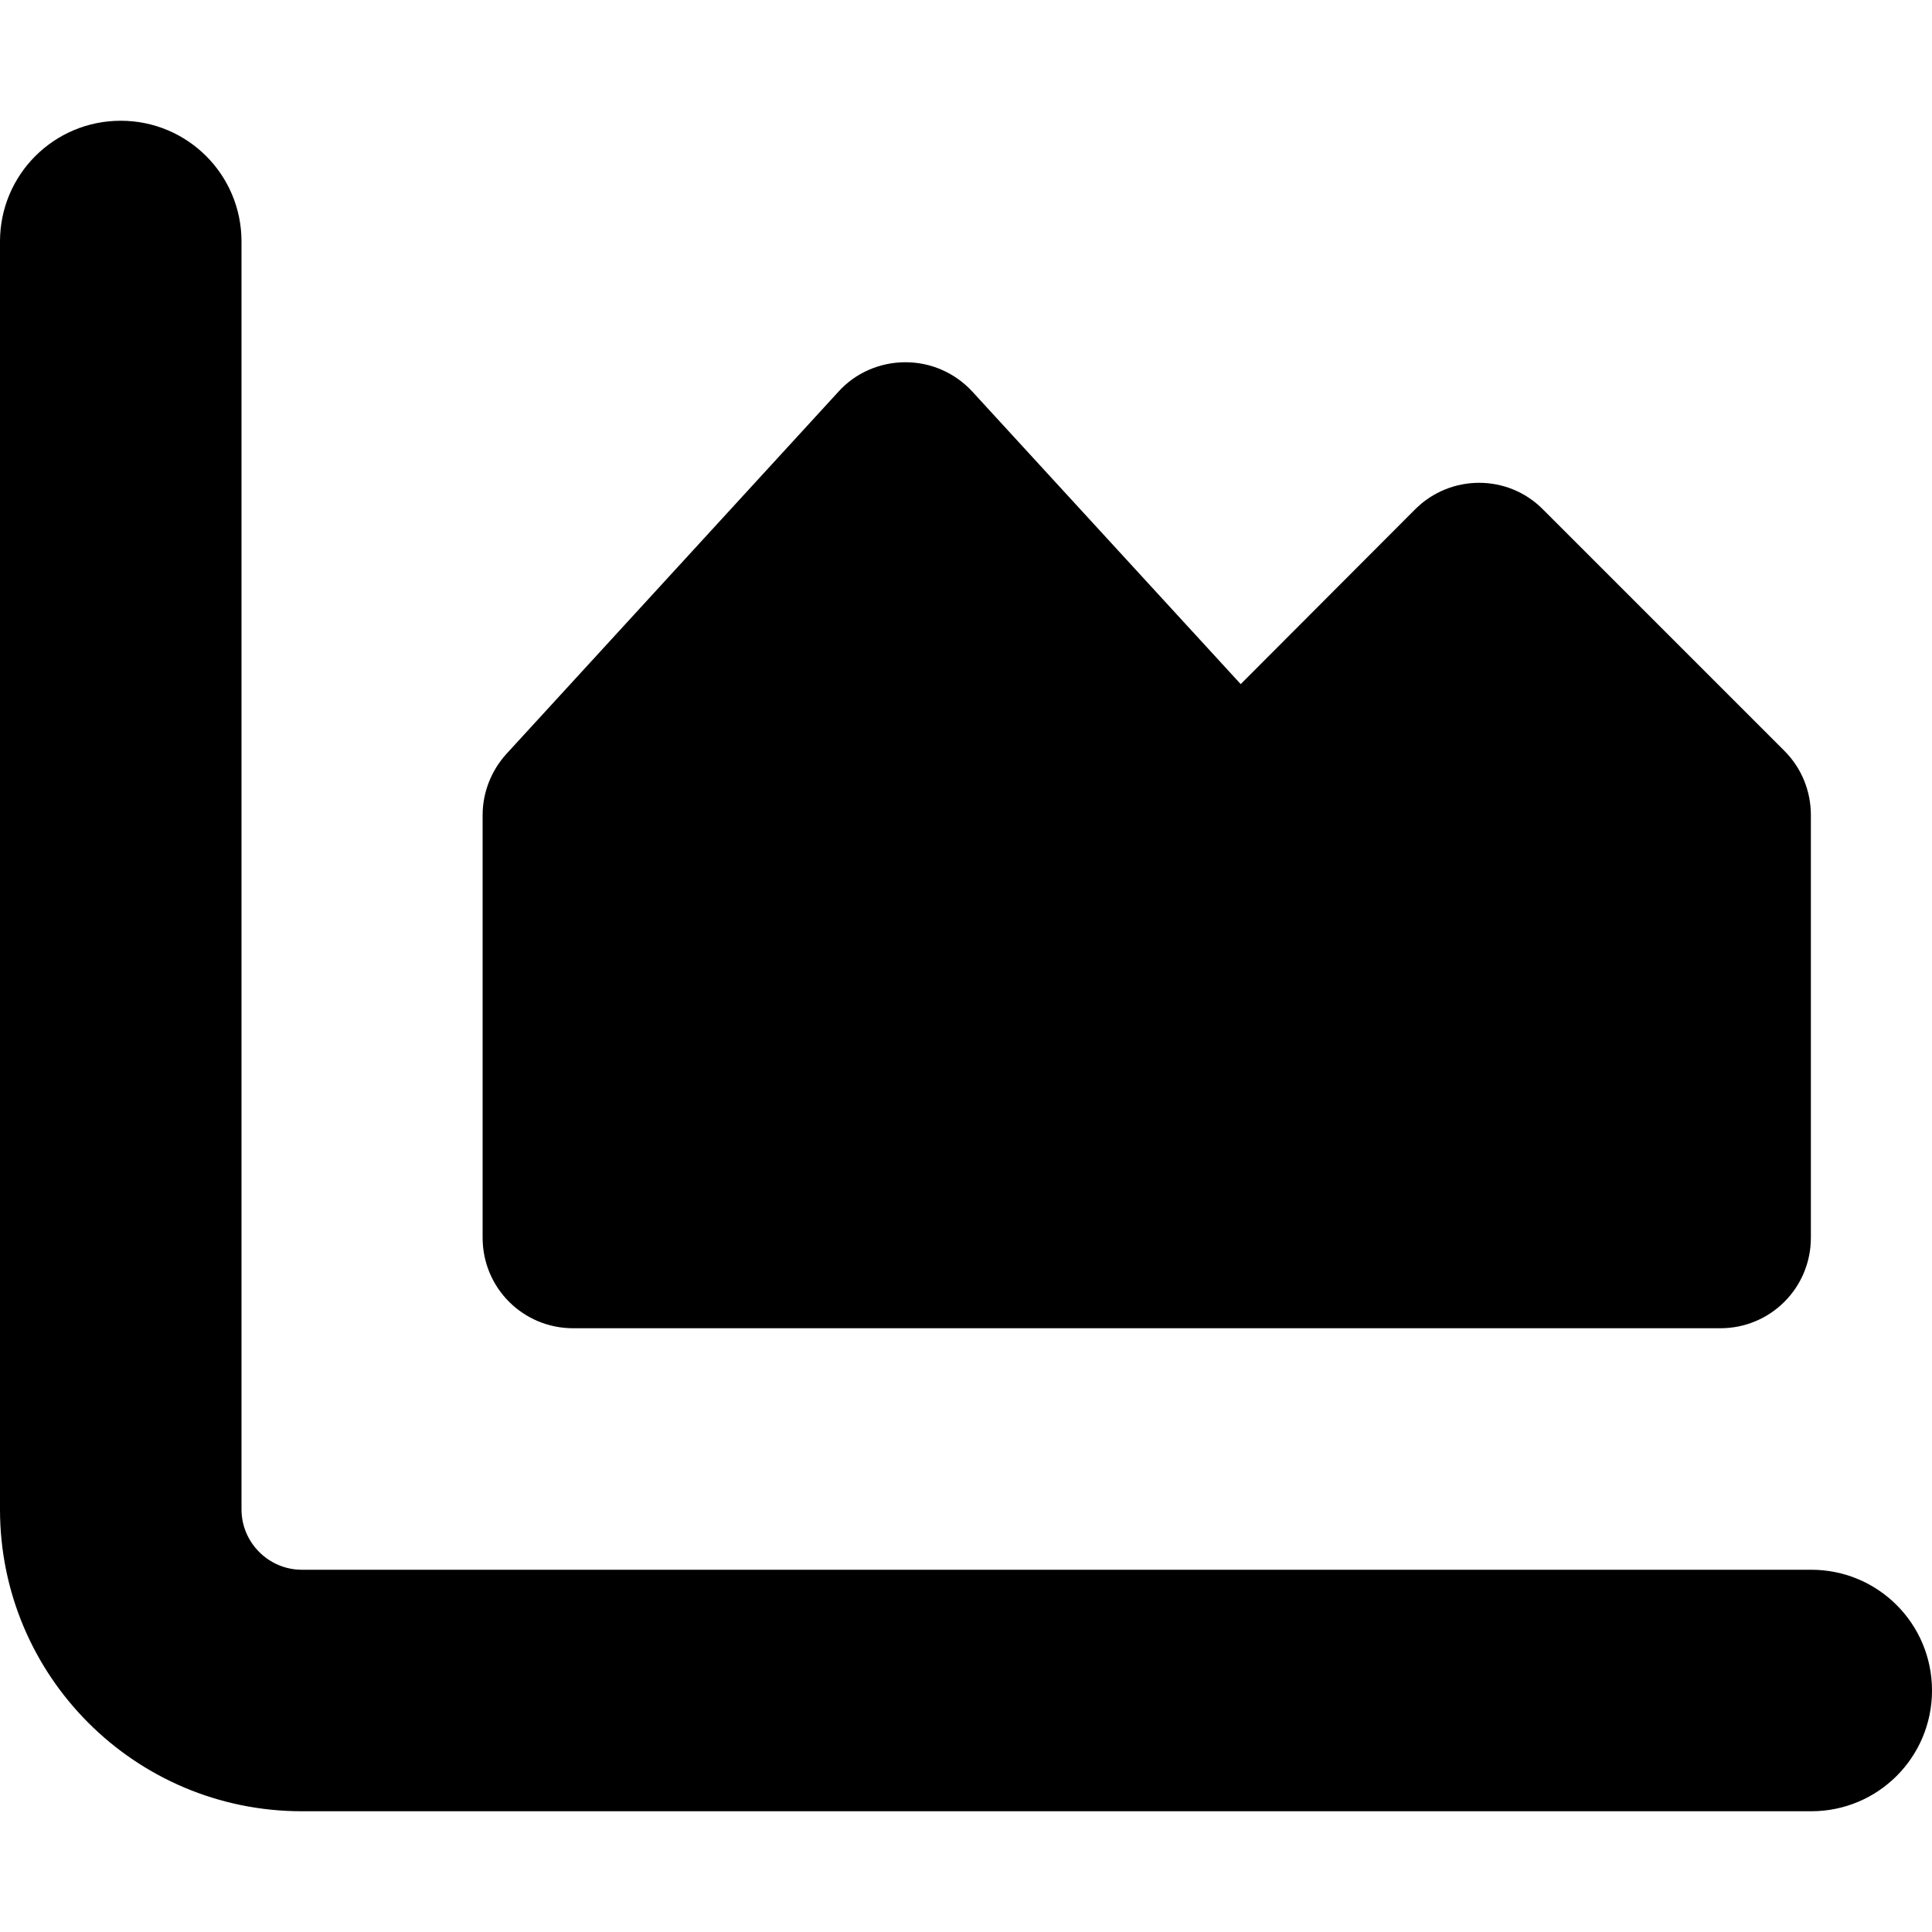 <svg xmlns="http://www.w3.org/2000/svg" viewBox="0 0 512 512"><!--! Font Awesome Pro 7.0.0 by @fontawesome - https://fontawesome.com License - https://fontawesome.com/license (Commercial License) Copyright 2025 Fonticons, Inc. --><path fill="currentColor" d="M32 32c17.7 0 32 14.3 32 32l0 336c0 8.8 7.2 16 16 16l400 0c17.7 0 32 14.3 32 32s-14.3 32-32 32L80 480c-44.2 0-80-35.8-80-80L0 64C0 46.3 14.3 32 32 32zM240 96c6.7 0 13.1 2.8 17.7 7.8L328.8 181.3 375 135c9.4-9.4 24.6-9.4 33.9 0l64 64c4.5 4.5 7 10.6 7 17l0 112c0 13.3-10.7 24-24 24l-304 0c-13.3 0-24-10.7-24-24l0-112c0-6 2.3-11.8 6.3-16.2l88-96c4.5-5 11-7.8 17.7-7.8z"/></svg>